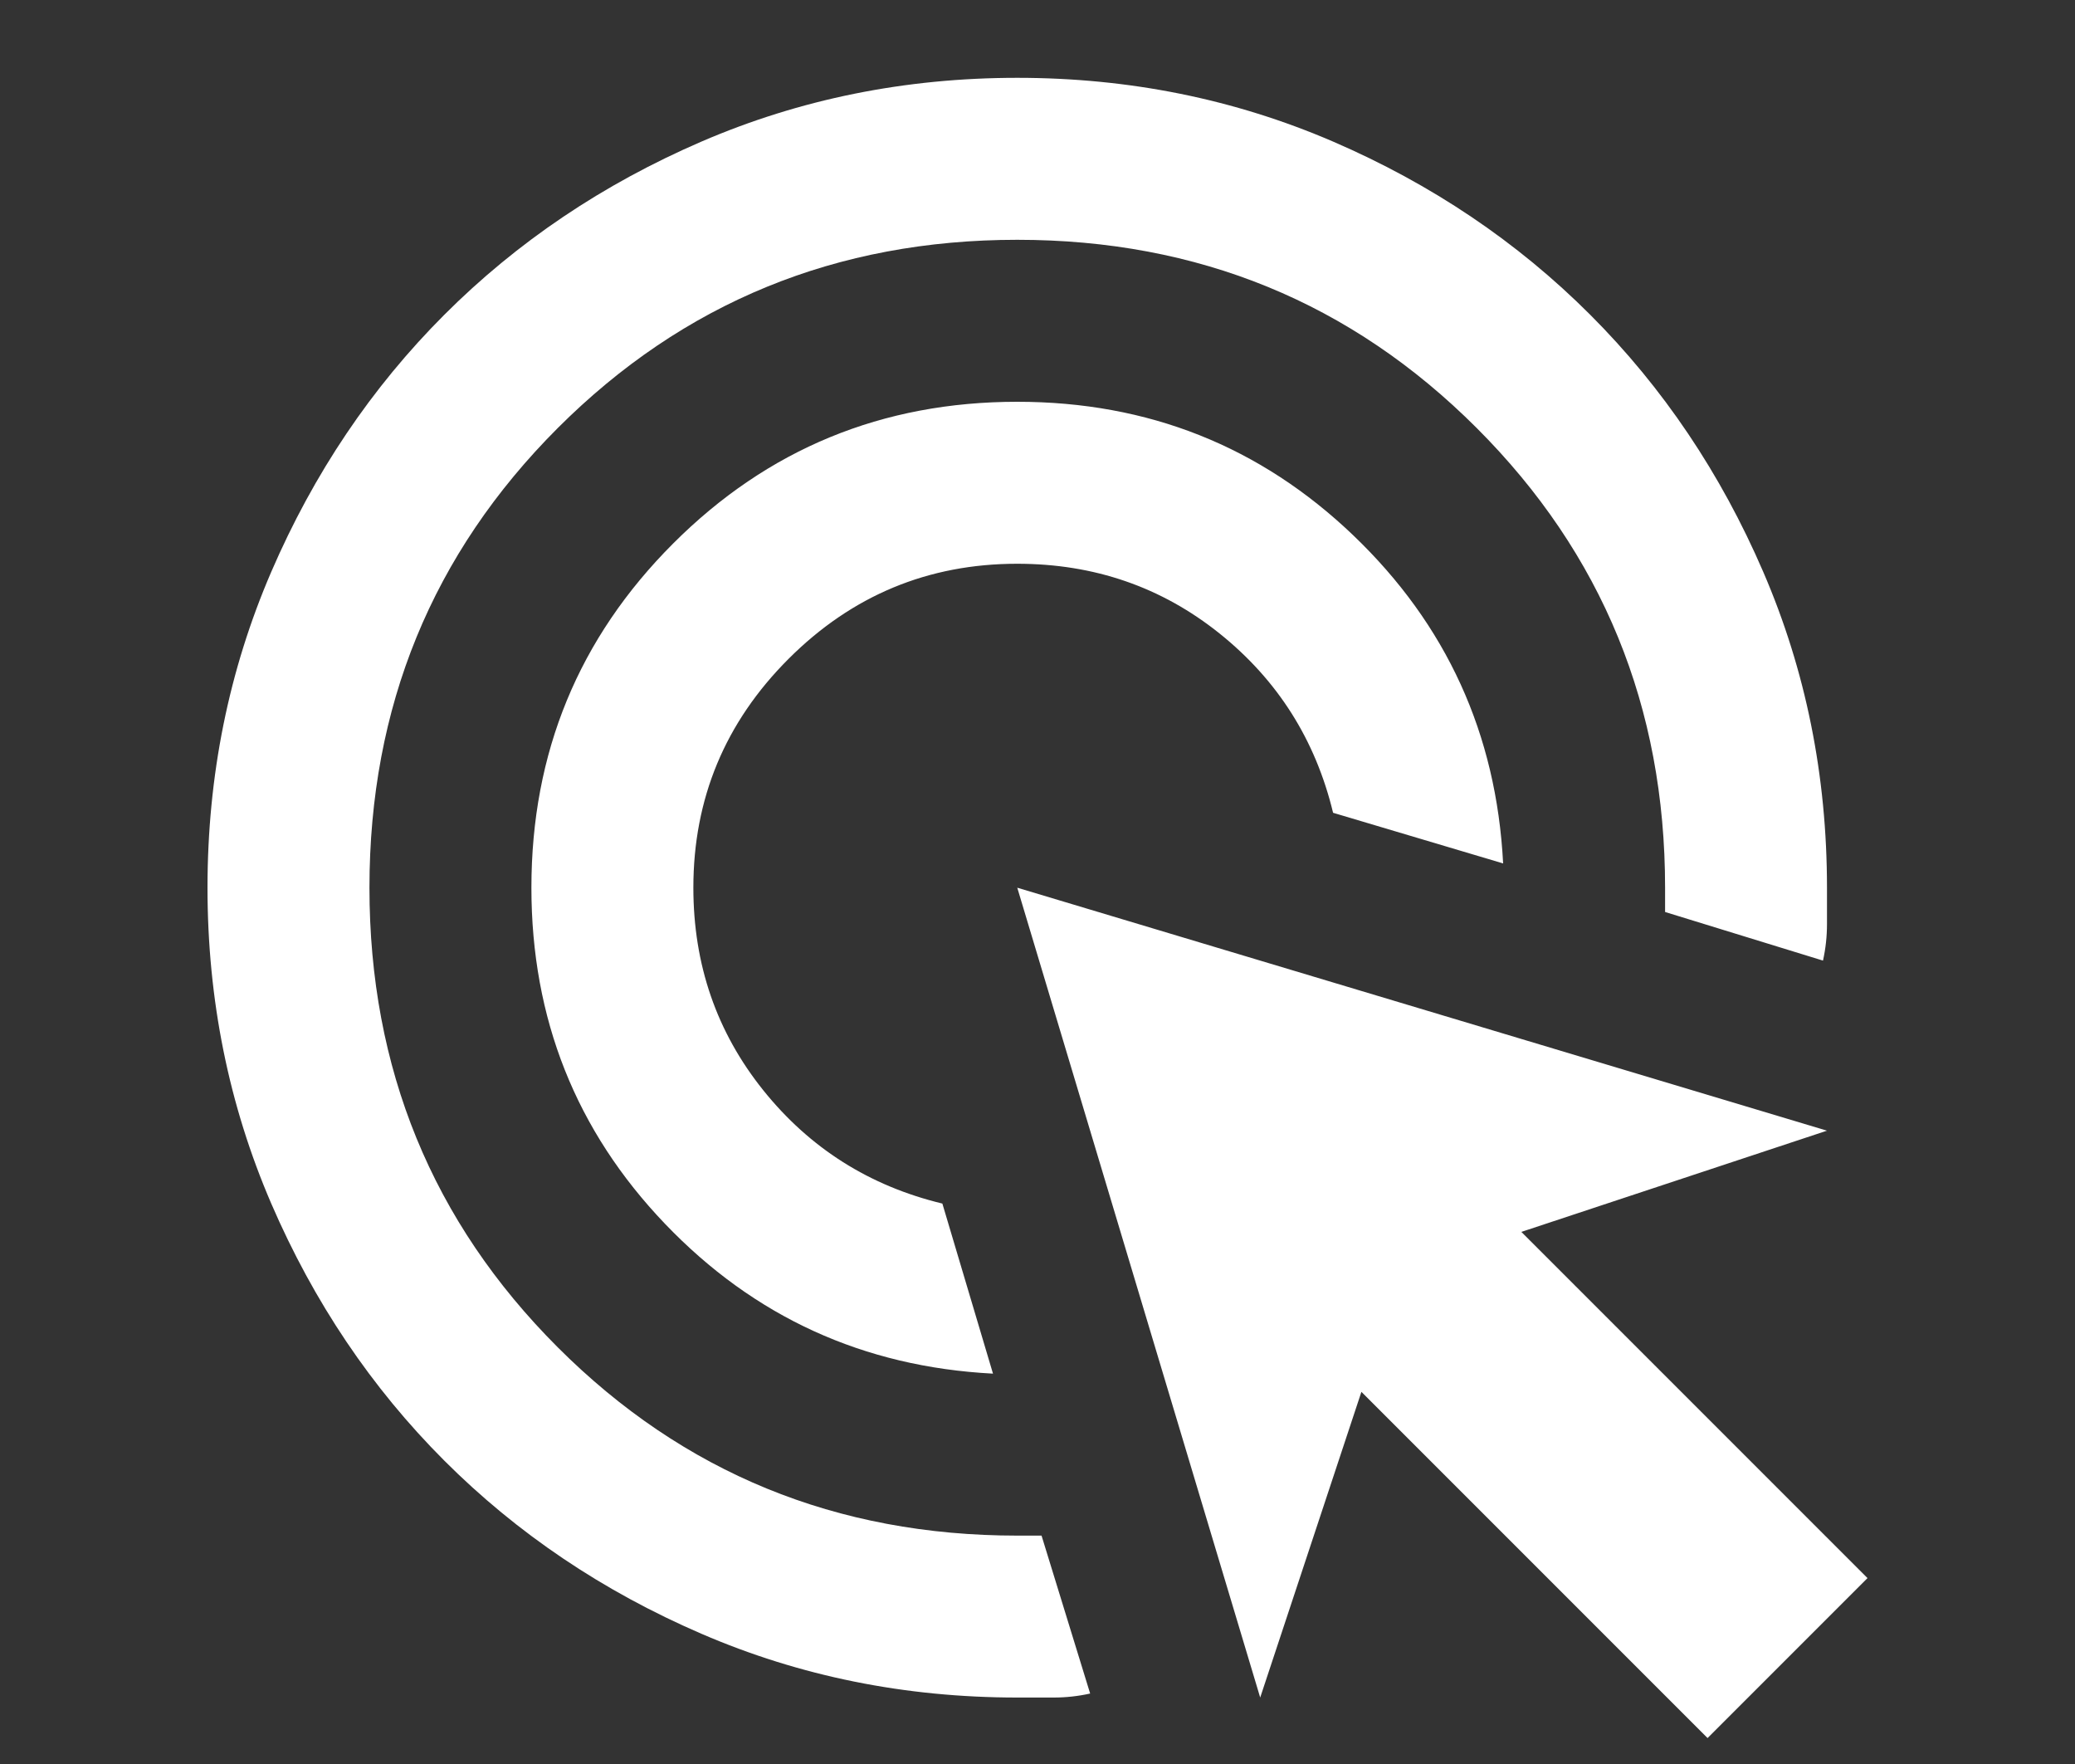 <svg width="40" height="34" viewBox="0 0 40 34" fill="none" xmlns="http://www.w3.org/2000/svg">
    <rect x="0" y="0" width="40" height="34" fill="#333333" stroke="none"/>
    <path d="M19.142 26.476C16.644 26.346 14.537 25.383 12.819 23.588C11.102 21.793 10.244 19.633 10.244 17.11C10.244 14.508 11.155 12.297 12.976 10.476C14.797 8.654 17.008 7.744 19.61 7.744C22.133 7.744 24.293 8.602 26.088 10.319C27.883 12.037 28.846 14.144 28.976 16.642L25.698 15.666C25.359 14.261 24.631 13.11 23.512 12.212C22.393 11.315 21.093 10.866 19.61 10.866C17.893 10.866 16.423 11.477 15.2 12.7C13.977 13.923 13.366 15.393 13.366 17.11C13.366 18.593 13.815 19.893 14.712 21.012C15.61 22.131 16.761 22.859 18.166 23.198L19.142 26.476ZM21.015 32.642C20.78 32.694 20.546 32.719 20.312 32.719H19.61C17.45 32.719 15.421 32.31 13.522 31.49C11.623 30.671 9.971 29.558 8.566 28.154C7.161 26.749 6.049 25.097 5.229 23.198C4.41 21.298 4 19.269 4 17.11C4 14.95 4.41 12.921 5.229 11.022C6.049 9.123 7.161 7.471 8.566 6.066C9.971 4.661 11.623 3.549 13.522 2.729C15.421 1.91 17.45 1.5 19.61 1.5C21.769 1.5 23.798 1.91 25.698 2.729C27.597 3.549 29.249 4.661 30.654 6.066C32.059 7.471 33.171 9.123 33.99 11.022C34.81 12.921 35.219 14.95 35.219 17.11V17.812C35.219 18.046 35.194 18.28 35.142 18.515L32.098 17.578V17.11C32.098 13.624 30.888 10.671 28.468 8.251C26.049 5.832 23.096 4.622 19.61 4.622C16.124 4.622 13.171 5.832 10.751 8.251C8.332 10.671 7.122 13.624 7.122 17.11C7.122 20.596 8.332 23.549 10.751 25.968C13.171 28.388 16.124 29.598 19.61 29.598H20.078L21.015 32.642ZM32.917 33.5L26.244 26.827L24.293 32.719L19.61 17.11L35.219 21.793L29.327 23.744L36 30.417L32.917 33.5Z" fill="white"/>
</svg>